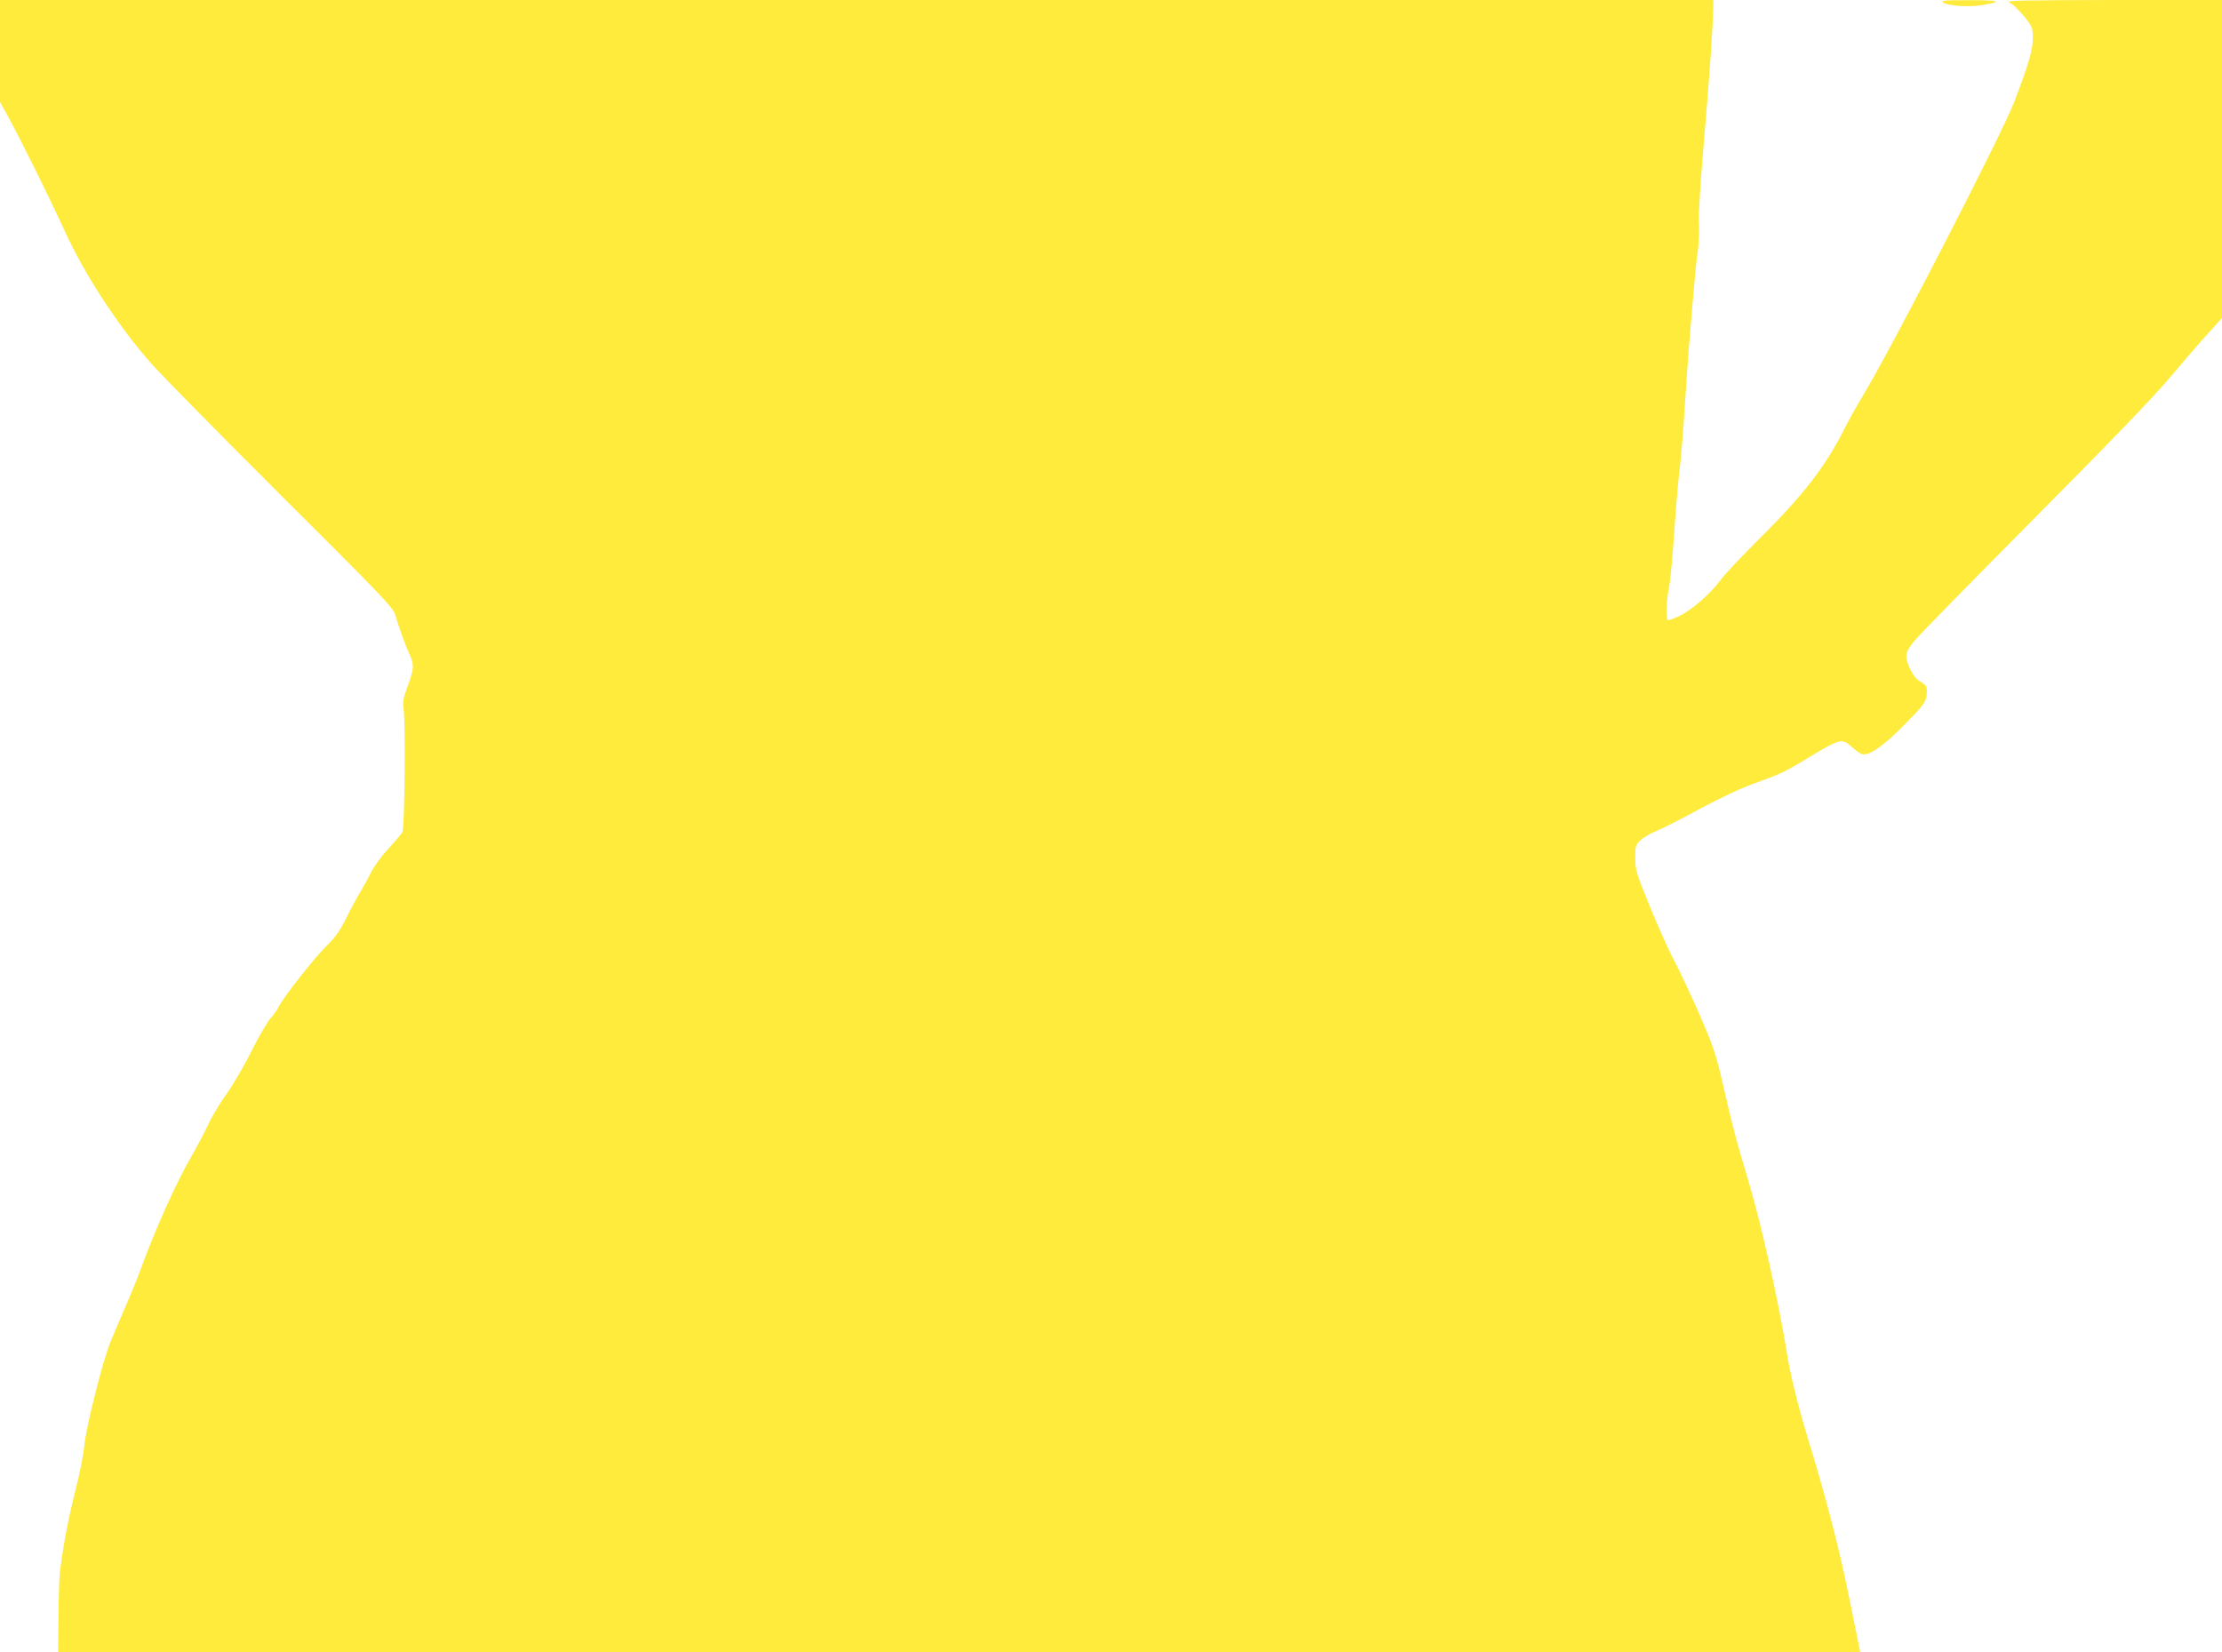 <?xml version="1.0" standalone="no"?>
<!DOCTYPE svg PUBLIC "-//W3C//DTD SVG 20010904//EN"
 "http://www.w3.org/TR/2001/REC-SVG-20010904/DTD/svg10.dtd">
<svg version="1.0" xmlns="http://www.w3.org/2000/svg"
 width="1280pt" height="952pt" viewBox="0 0 1280 952"
 preserveAspectRatio="xMidYMid meet">
<g transform="translate(0,952) scale(0.1,-0.1)"
fill="#ffeb3b" stroke="none">
<path d="M0 9226 l0 -294 45 -81 c73 -132 241 -472 326 -658 113 -250 314
-558 500 -767 59 -67 396 -409 749 -761 574 -572 644 -645 656 -685 22 -76 61
-183 83 -230 28 -60 26 -84 -10 -182 -26 -69 -30 -91 -24 -133 12 -86 6 -685
-7 -709 -6 -11 -43 -55 -81 -96 -40 -43 -82 -101 -99 -135 -16 -33 -43 -82
-60 -110 -17 -27 -54 -95 -81 -150 -39 -78 -64 -114 -116 -165 -71 -69 -247
-294 -276 -351 -9 -19 -30 -48 -46 -65 -16 -17 -65 -100 -108 -185 -42 -86
-109 -200 -148 -255 -39 -54 -86 -133 -104 -174 -19 -41 -64 -127 -101 -191
-76 -129 -200 -404 -277 -614 -28 -77 -74 -189 -101 -250 -26 -60 -64 -148
-83 -195 -46 -111 -144 -503 -152 -605 -4 -44 -26 -156 -50 -250 -40 -157 -75
-341 -90 -475 -4 -30 -7 -146 -8 -258 l-2 -202 5191 0 5190 0 -62 307 c-60
295 -128 560 -234 907 -63 207 -105 377 -125 502 -46 289 -148 749 -220 989
-75 251 -92 314 -160 610 -32 136 -51 191 -127 365 -50 113 -114 250 -144 306
-30 55 -92 194 -139 309 -80 197 -85 212 -85 282 0 70 2 76 32 103 17 16 57
39 87 51 31 12 142 68 246 125 121 65 237 120 320 150 148 53 175 65 303 143
193 117 202 119 259 68 21 -19 47 -37 57 -41 39 -14 118 39 236 158 128 129
139 145 140 199 0 33 -5 40 -36 59 -25 14 -44 38 -60 72 -35 75 -32 96 28 168
29 35 341 353 693 708 438 441 684 696 775 805 74 88 171 201 217 251 l83 92
0 916 0 916 -627 0 c-530 -1 -623 -3 -598 -14 17 -7 54 -43 83 -78 51 -64 52
-67 52 -130 0 -67 -25 -152 -108 -368 -71 -183 -682 -1372 -862 -1675 -43 -71
-97 -168 -120 -215 -103 -205 -235 -376 -476 -615 -105 -104 -210 -215 -232
-246 -57 -79 -171 -178 -242 -210 -32 -15 -61 -25 -64 -21 -11 10 -6 116 9
192 8 41 21 185 30 320 9 135 23 297 31 360 8 63 21 223 29 355 8 132 20 292
25 355 29 354 40 473 51 549 6 46 9 118 6 160 -3 47 8 225 29 471 29 330 54
693 54 788 l0 22 -4935 0 -4935 0 0 -294z"/>
<path d="M11193 9506 c26 -20 144 -28 222 -16 128 21 107 29 -70 29 -144 0
-167 -2 -152 -13z"/>
</g>
</svg>
